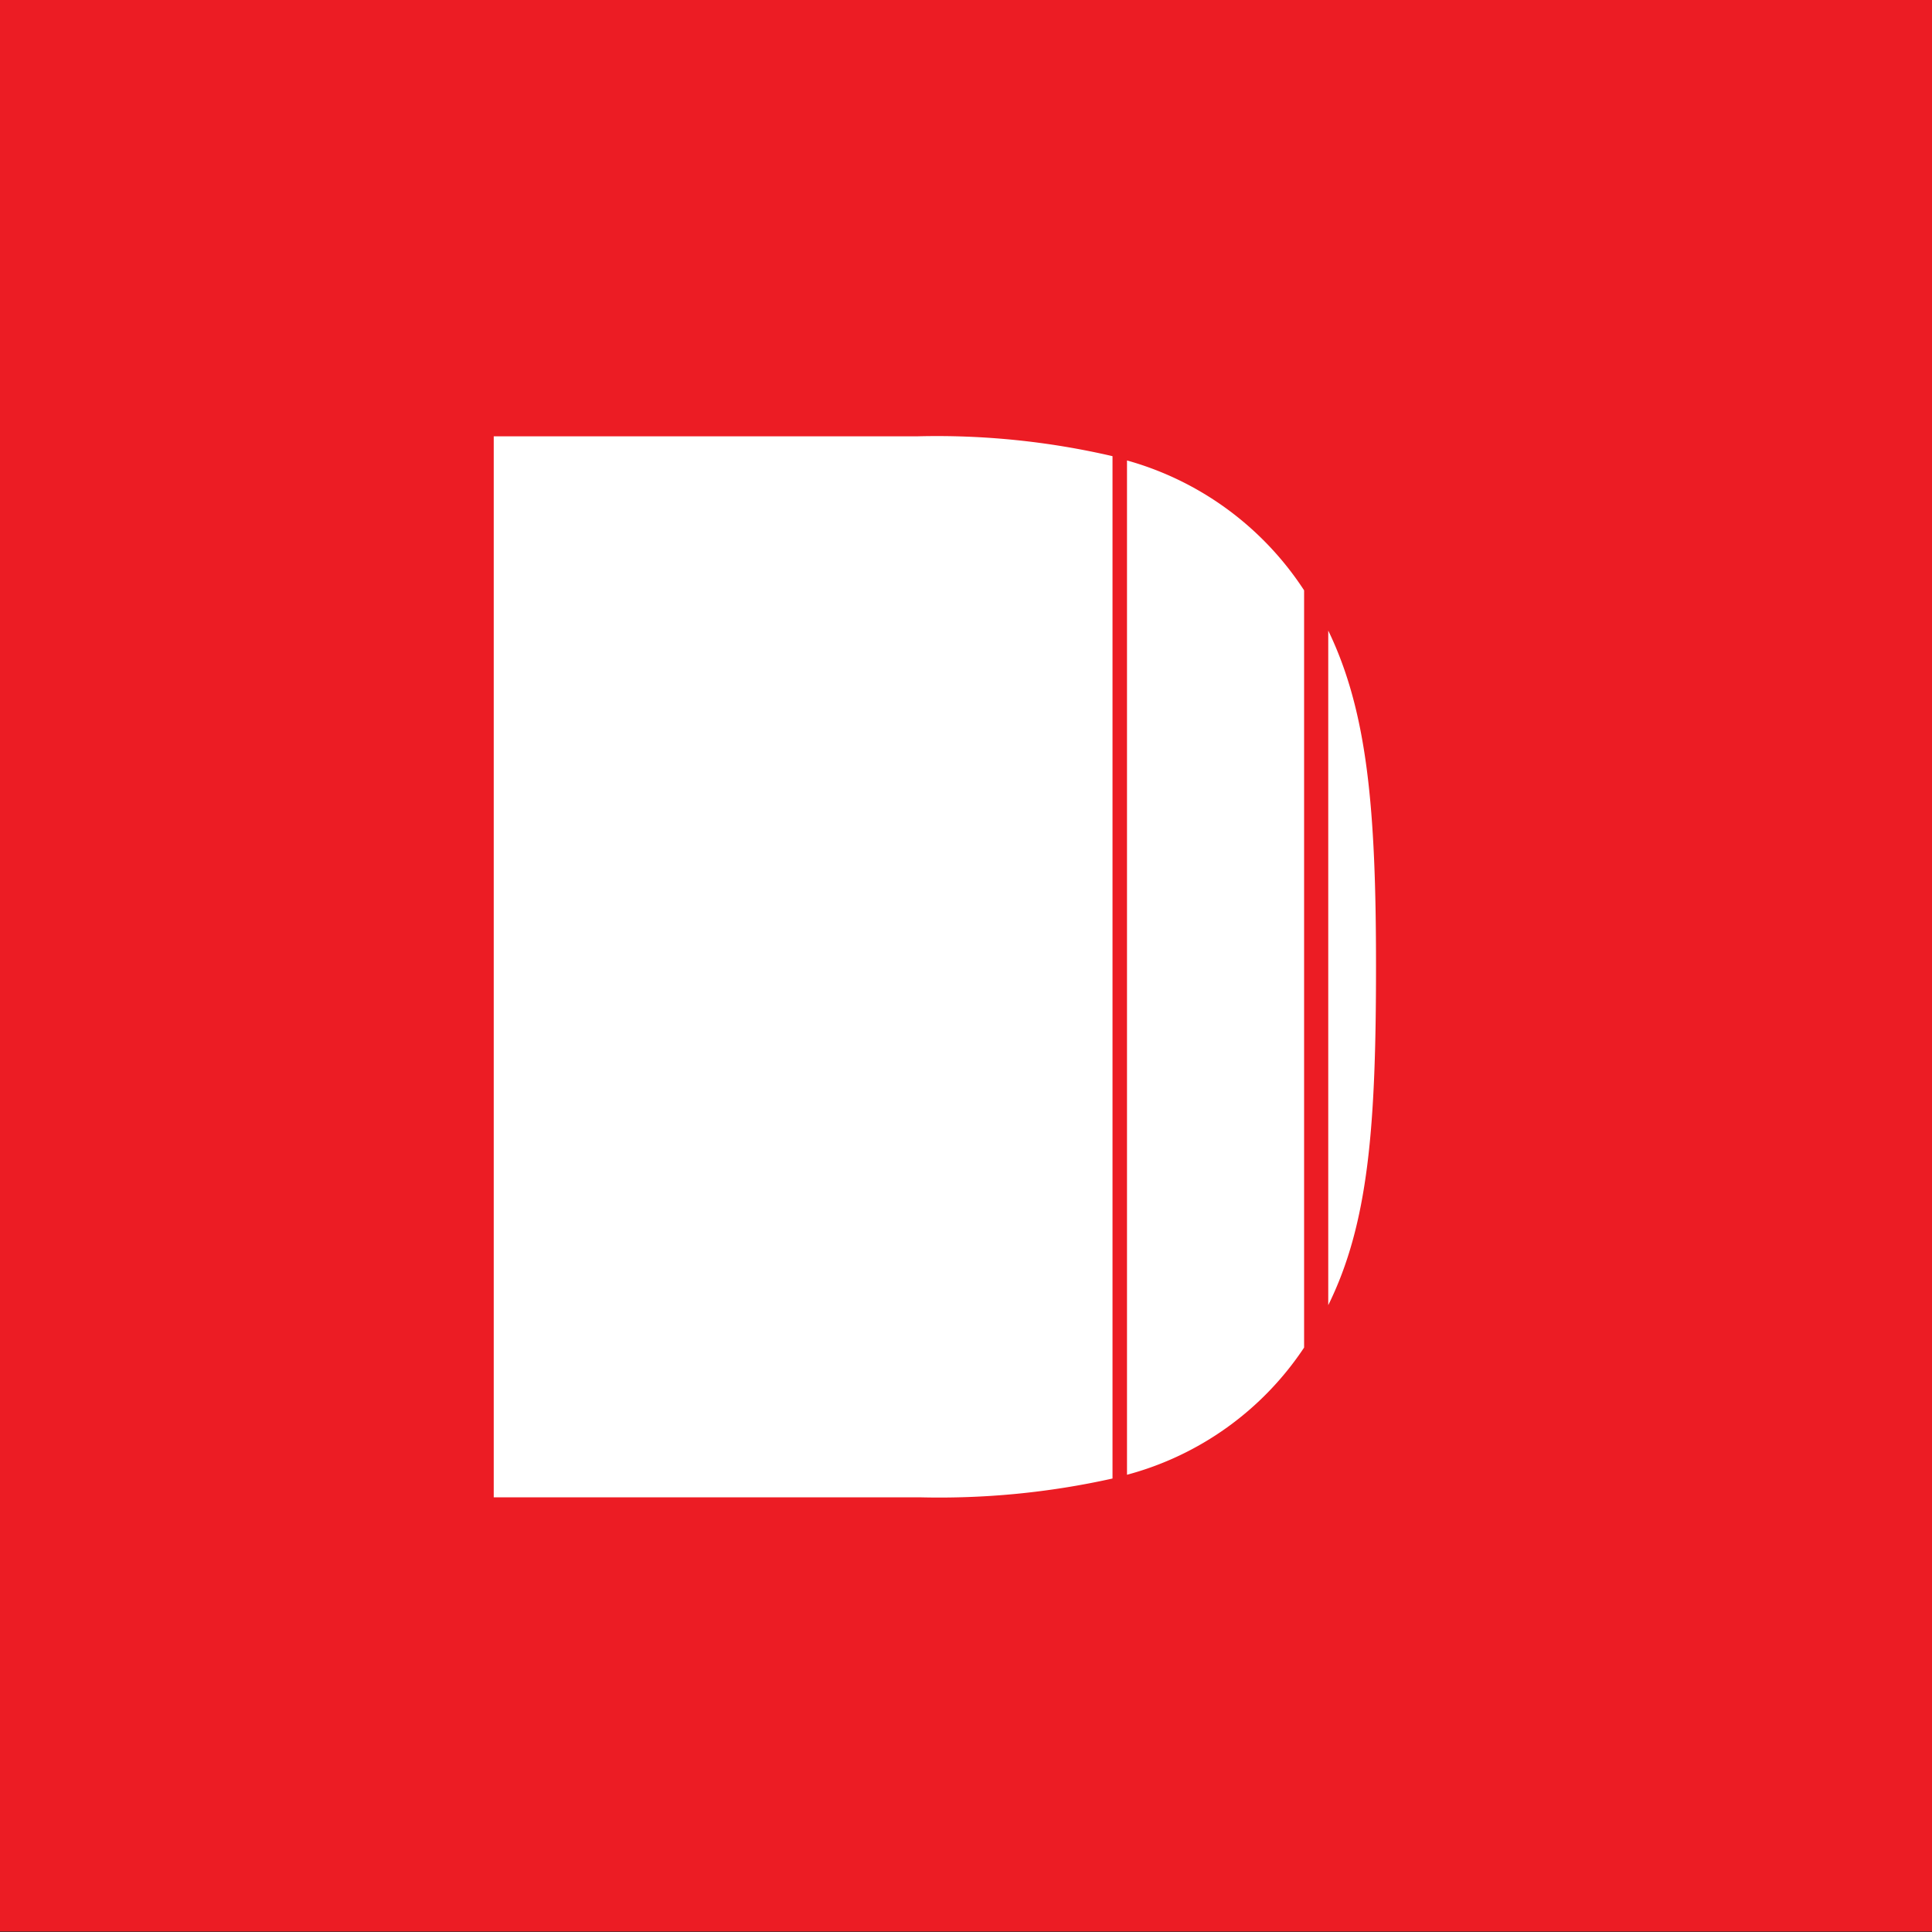 <svg id="Layer_1" data-name="Layer 1" xmlns="http://www.w3.org/2000/svg" width="36" height="36" viewBox="0 0 36 36"><rect x="0" y="0" width="36" height="36" fill="#333333" stroke="none"/><defs><style>.cls-1{fill:#ec1c24}.cls-2{fill:#fff}</style></defs><title>the-drum</title><path class="cls-1" d="M0-.01h36v36H0z"/><path class="cls-2" d="M17.1 8.13H9.2V27.9h7.93a14.83 14.83 0 0 0 3.6-.35V8.5a14.48 14.48 0 0 0-3.63-.37m3.9.45v18.9a5.74 5.74 0 0 0 3.3-2.37V11A5.8 5.8 0 0 0 21 8.58M25.64 18c0-2.93-.16-4.74-.89-6.25v12.57c.75-1.52.89-3.32.89-6.32"/></svg>